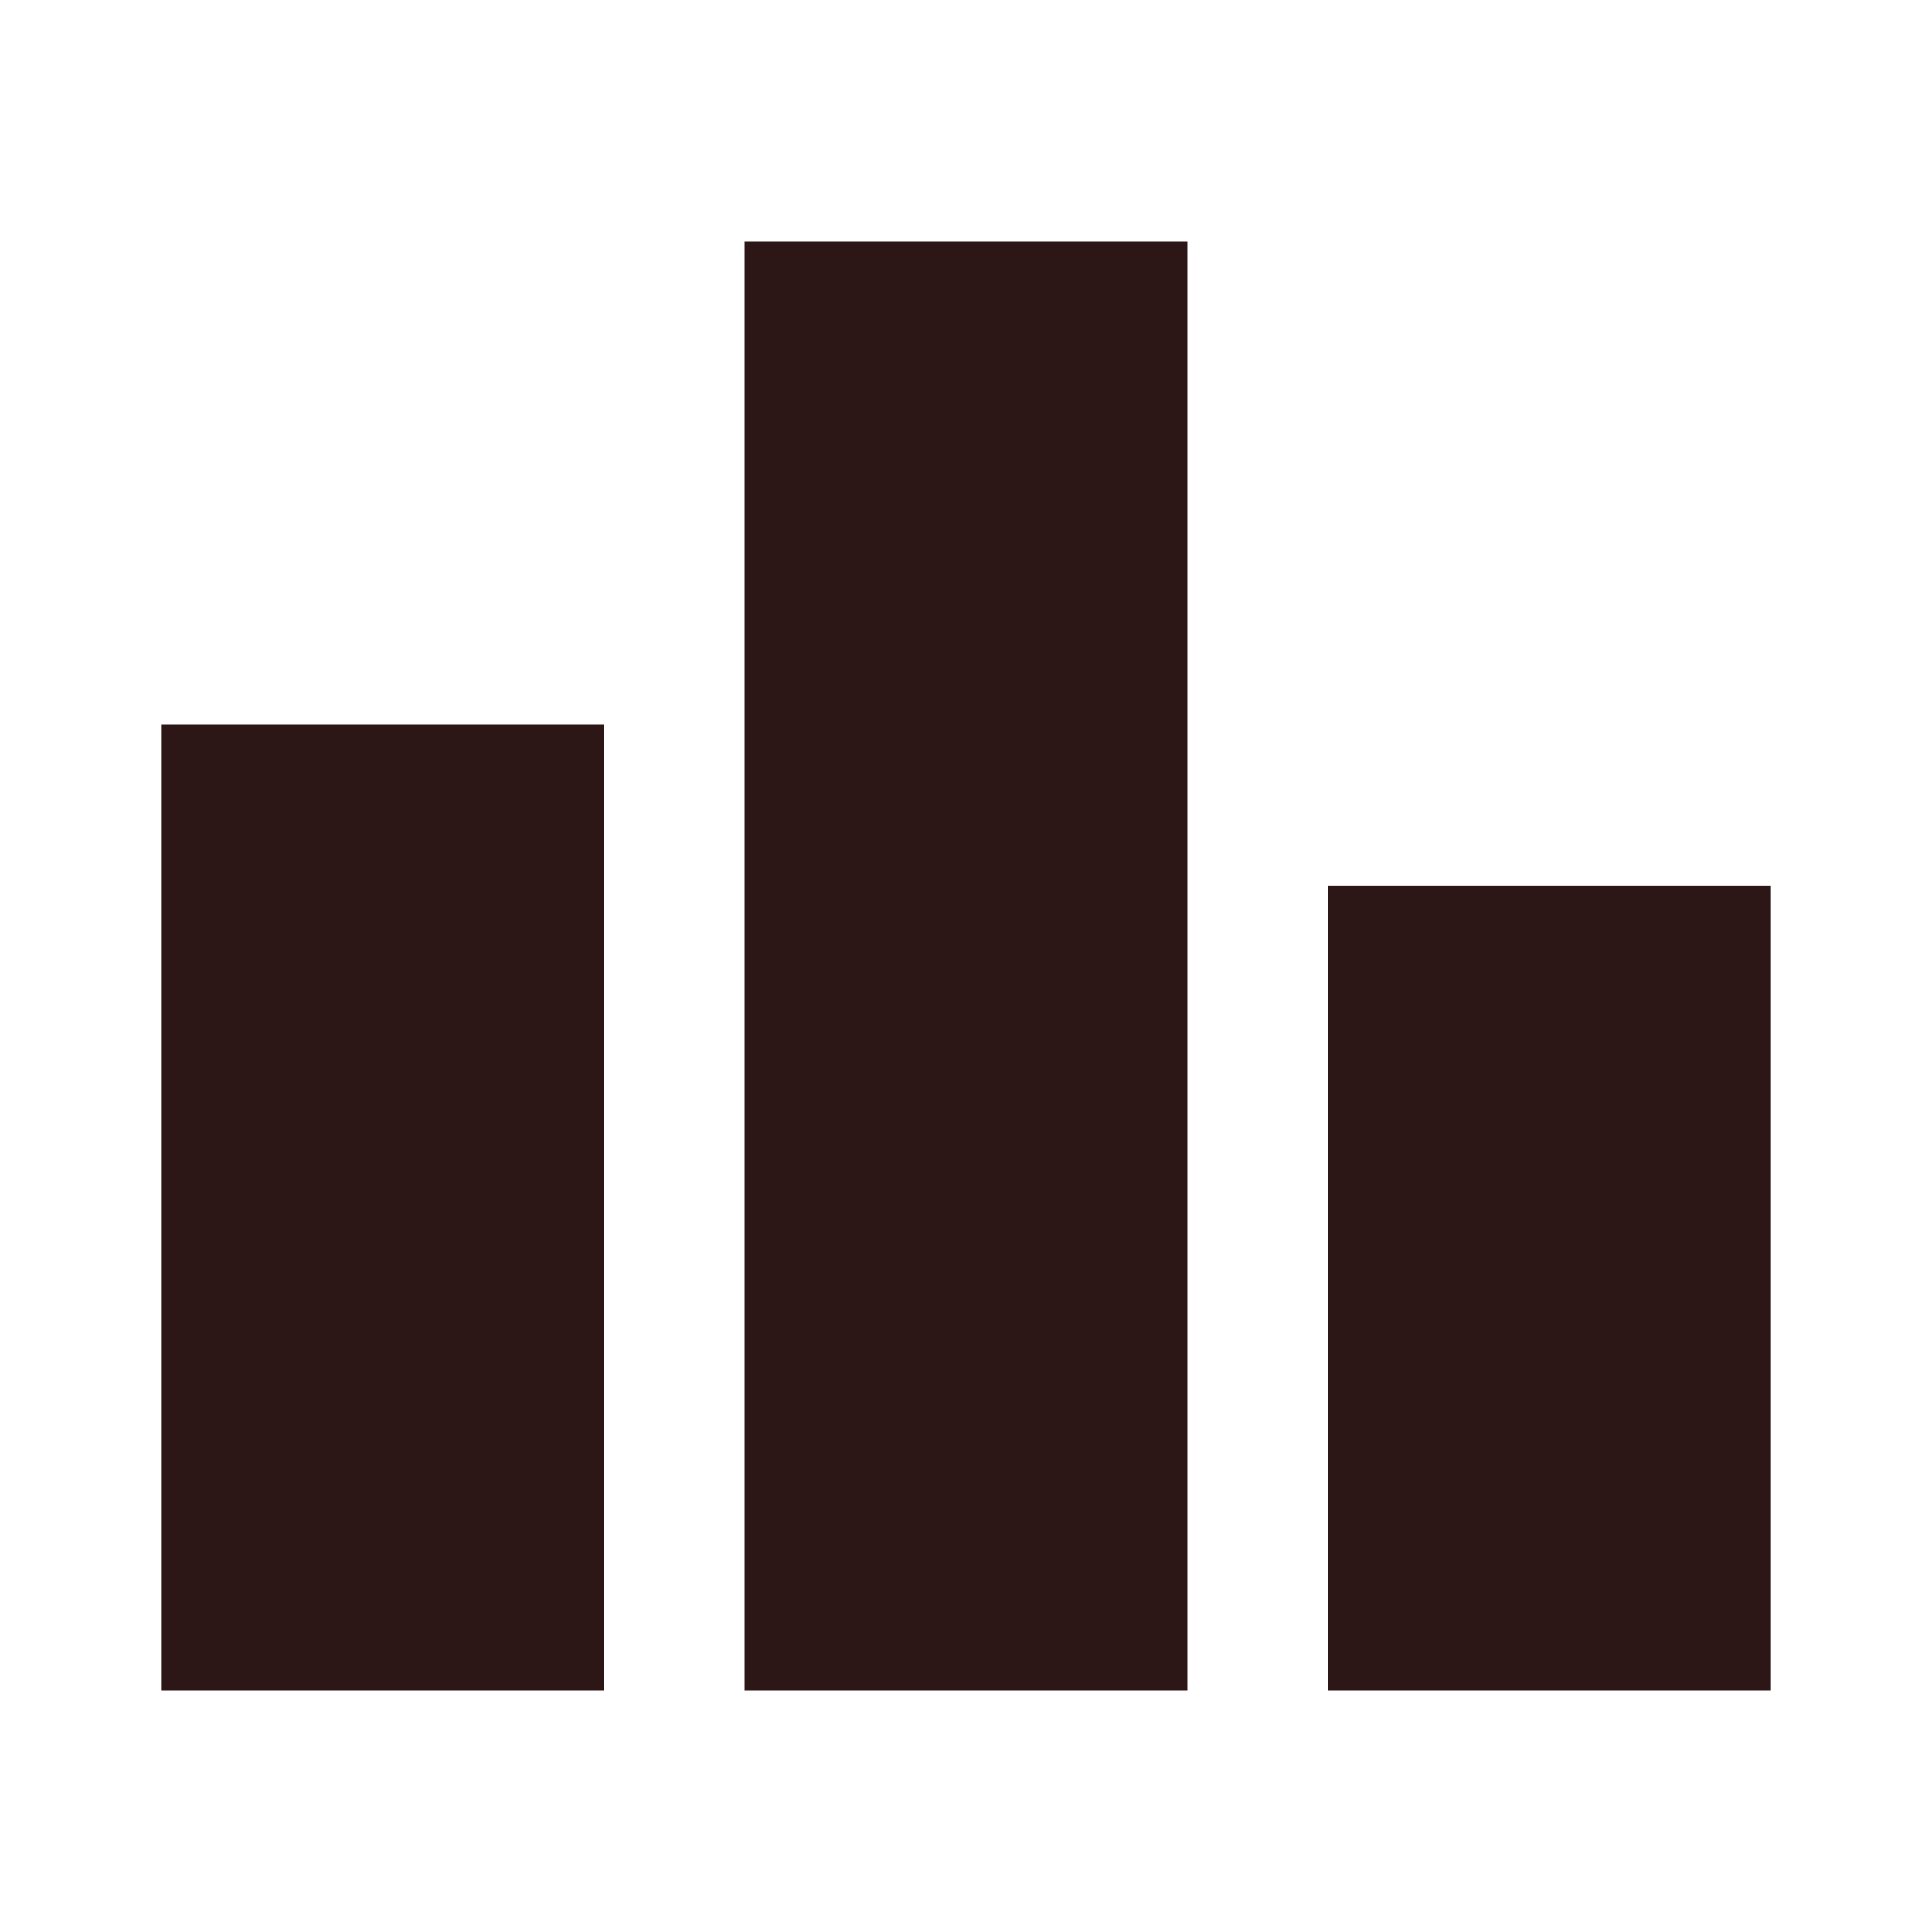 <svg width="32" height="32" viewBox="0 0 32 32" fill="none" xmlns="http://www.w3.org/2000/svg">
<path d="M2.667 28V12H10V28H2.667ZM12.333 28V4H19.667V28H12.333ZM22 28V14.667H29.333V28H22Z" fill="#2D1616"/>
</svg>
